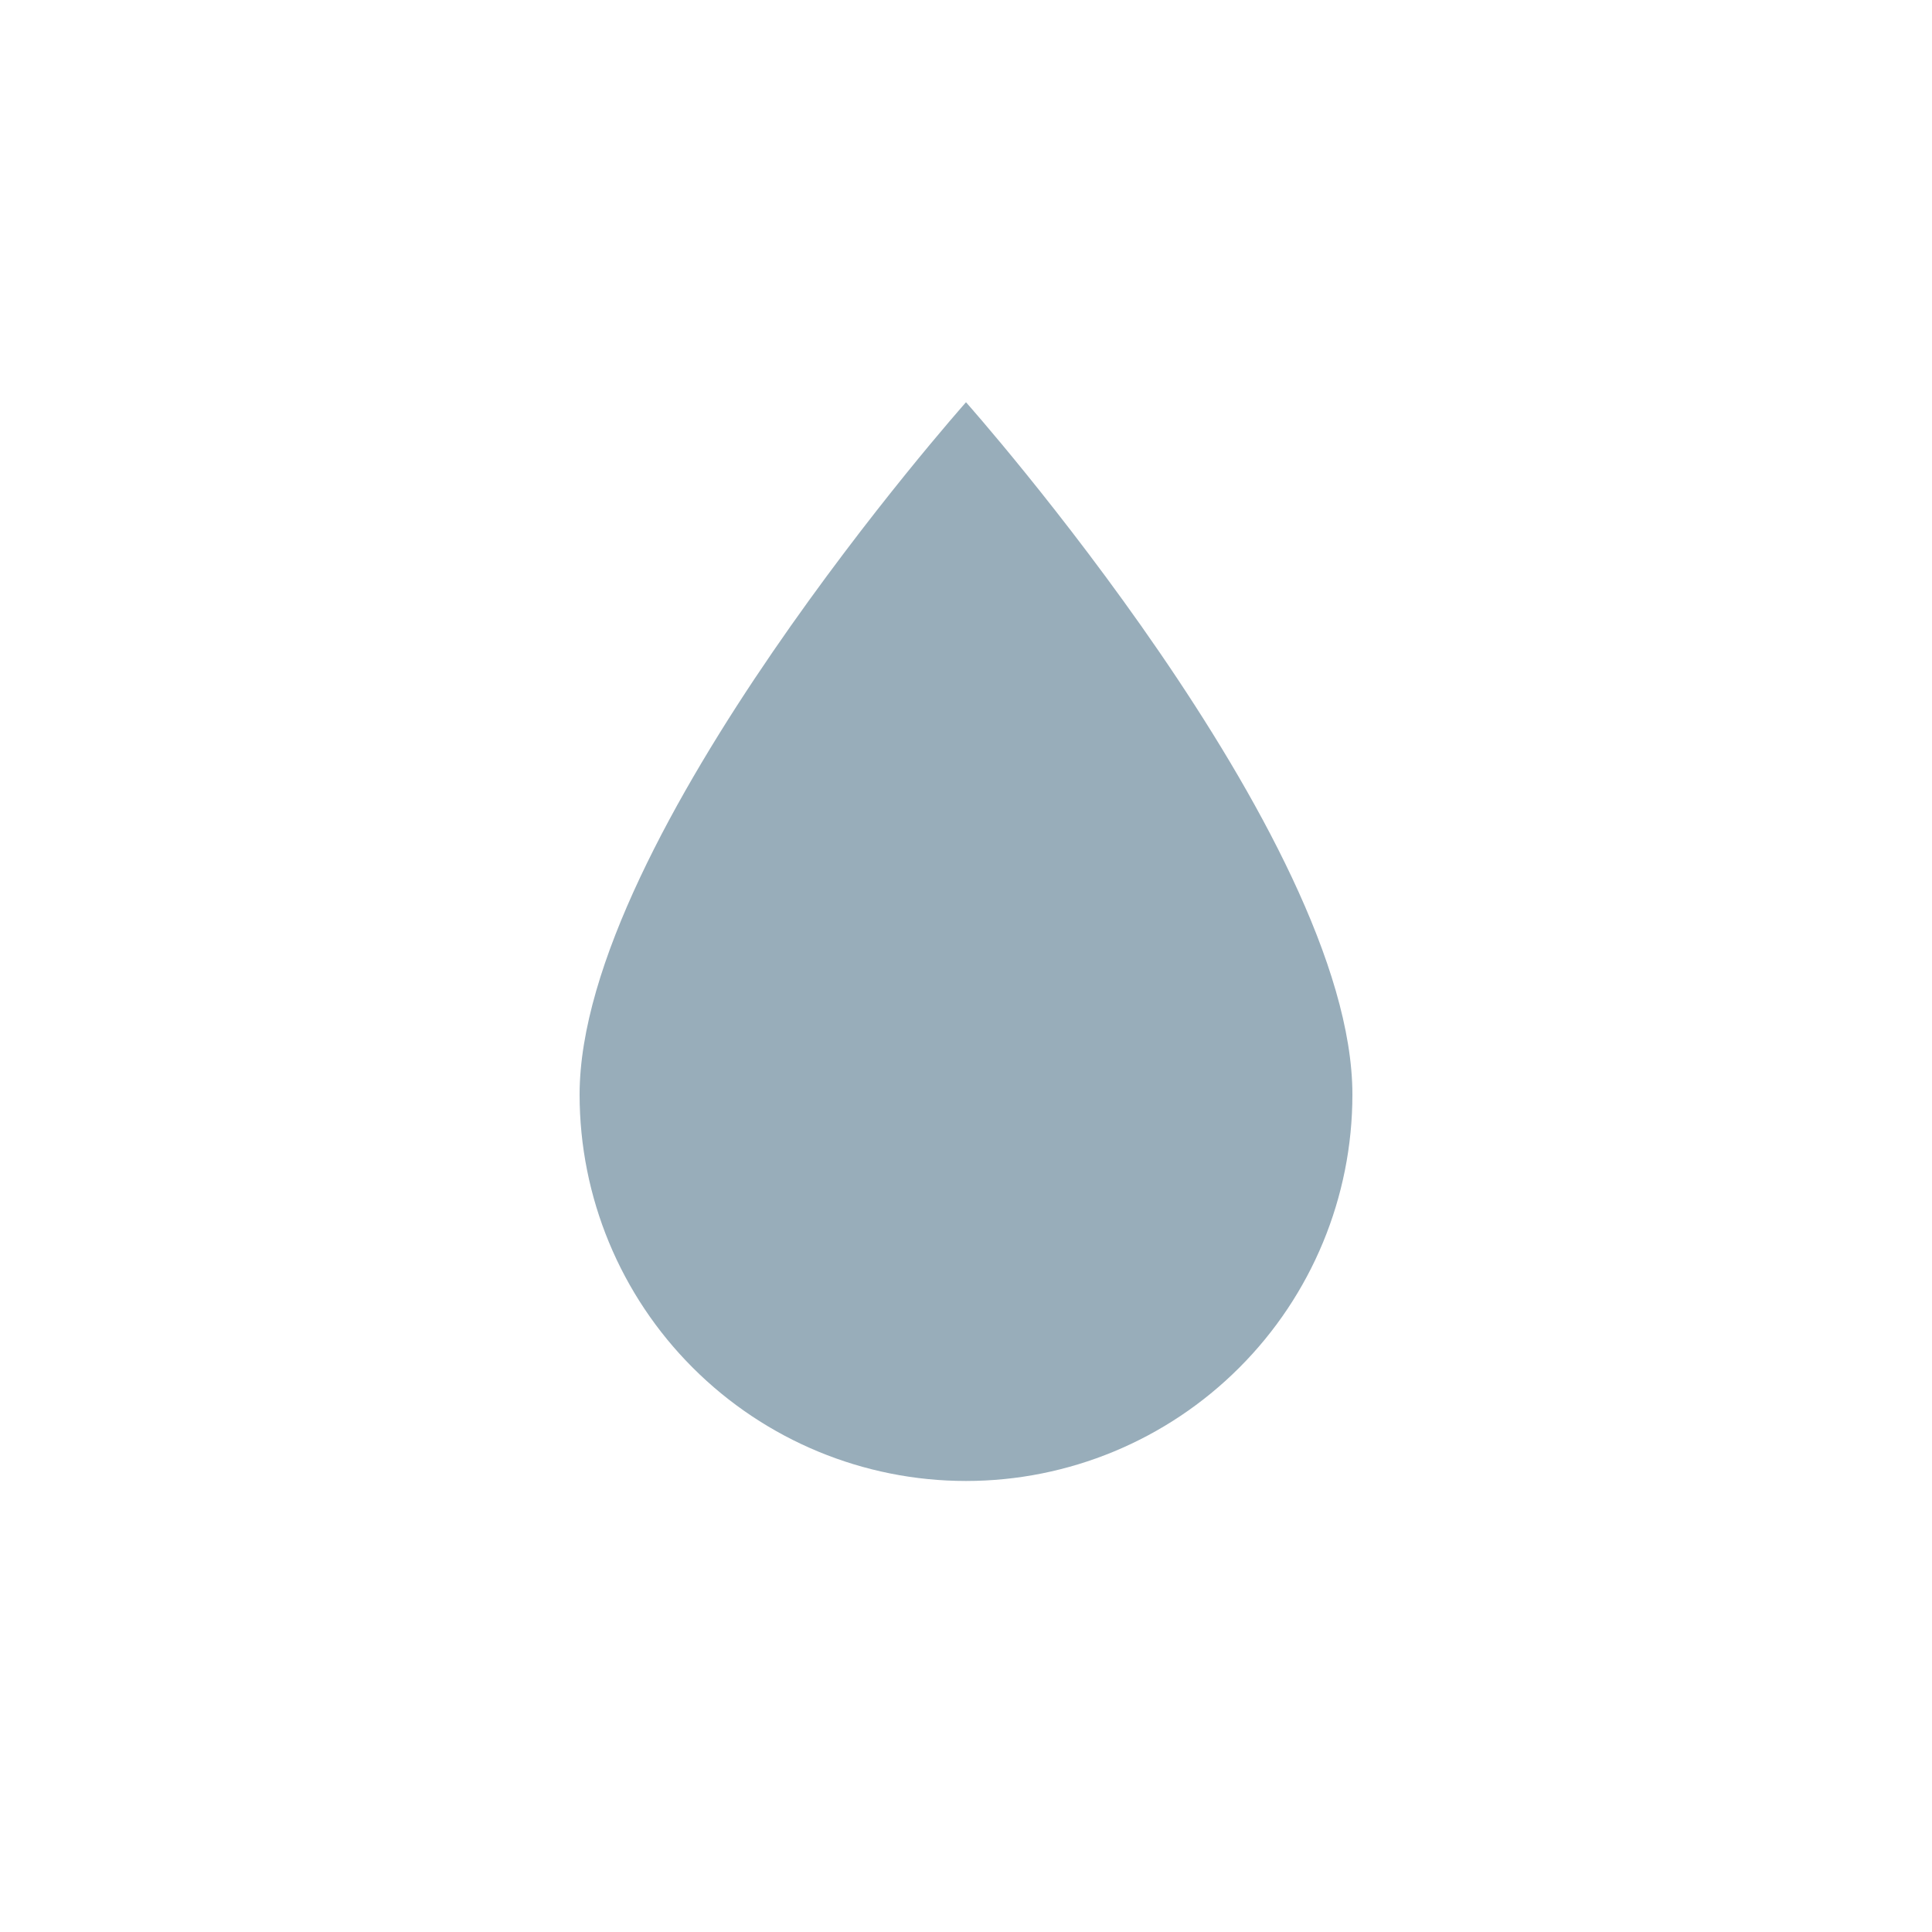 <?xml version="1.0" encoding="UTF-8"?> <svg xmlns="http://www.w3.org/2000/svg" width="20" height="20" viewBox="0 0 20 20" fill="none"><path d="M10 15.331C8.939 15.331 7.922 14.909 7.172 14.159C6.421 13.409 6 12.392 6 11.331C6 8.664 10 4.164 10 4.164C10 4.164 14 8.664 14 11.331C14 12.392 13.579 13.409 12.828 14.159C12.078 14.909 11.061 15.331 10 15.331Z" fill="#98ADBA"></path></svg> 